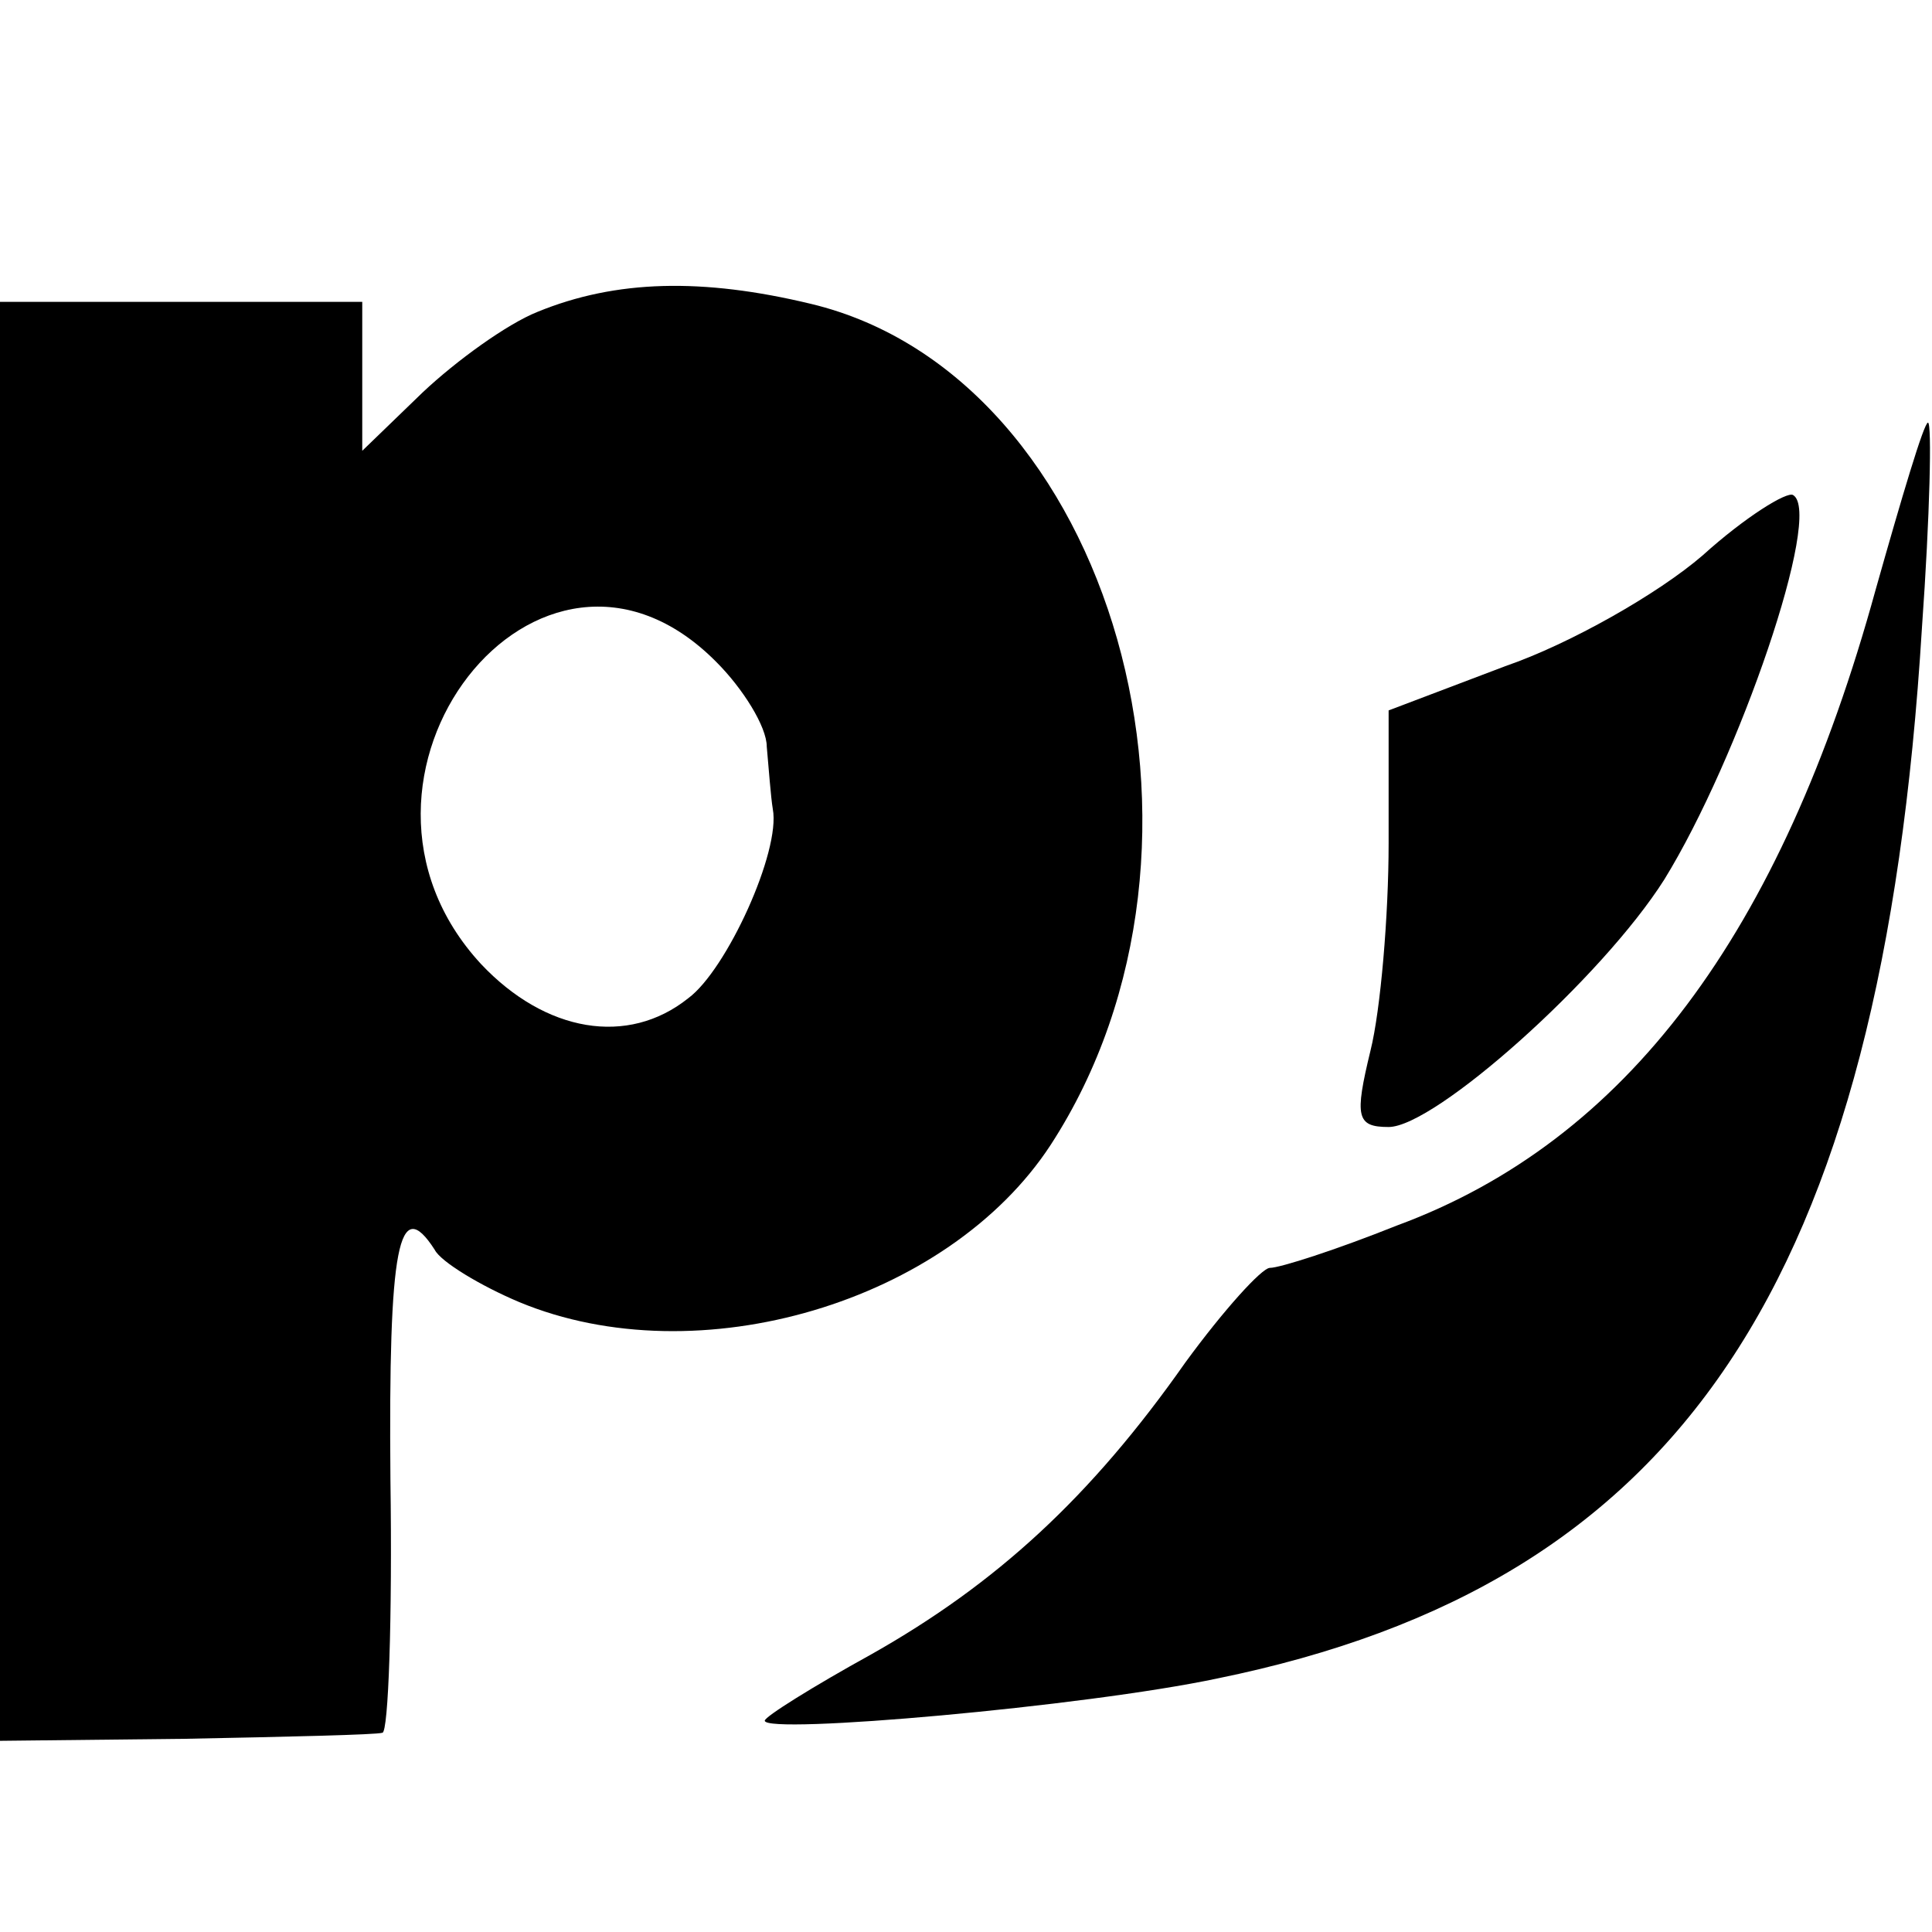 <?xml version="1.0" standalone="no"?>
<!DOCTYPE svg PUBLIC "-//W3C//DTD SVG 20010904//EN"
 "http://www.w3.org/TR/2001/REC-SVG-20010904/DTD/svg10.dtd">
<svg version="1.0" xmlns="http://www.w3.org/2000/svg"
 width="96pt" height="96pt" viewBox="0 0 96 96"
 preserveAspectRatio="xMidYMid meet">
<g transform="translate(0,96) scale(0.1,-0.1)"
fill="#000000" stroke="none">
<path d="M267 805 c-15 -6 -40 -24 -57 -40 l-30 -29 0 37 0 37 -90 0 -90 0 0
-358 0 -357 92 1 c51 1 95 2 98 3 3 0 5 57 4 126 -1 116 4 142 22 114 3 -6 23
-18 42 -26 89 -37 213 0 264 78 97 149 31 382 -119 418 -54 13 -97 12 -136 -4z
m89 -174 c13 -13 25 -32 25 -42 1 -11 2 -25 3 -31 4 -21 -23 -80 -42 -94 -30
-24 -71 -17 -103 17 -85 92 29 239 117 150z"/>
<path d="M932 667 c-47 -171 -124 -274 -238 -316 -30 -12 -58 -21 -63 -21 -4
0 -23 -21 -42 -47 -47 -67 -94 -110 -156 -145 -29 -16 -53 -31 -53 -33 0 -7
159 7 225 21 230 47 330 196 350 522 4 56 5 102 3 102 -2 0 -13 -37 -26 -83z"/>
<path d="M846 684 c-22 -19 -66 -44 -98 -55 l-58 -22 0 -66 c0 -36 -4 -83 -9
-103 -8 -33 -7 -38 9 -38 23 0 106 74 137 123 37 60 79 182 64 191 -3 2 -24
-11 -45 -30z"/>
</g>
</svg>
